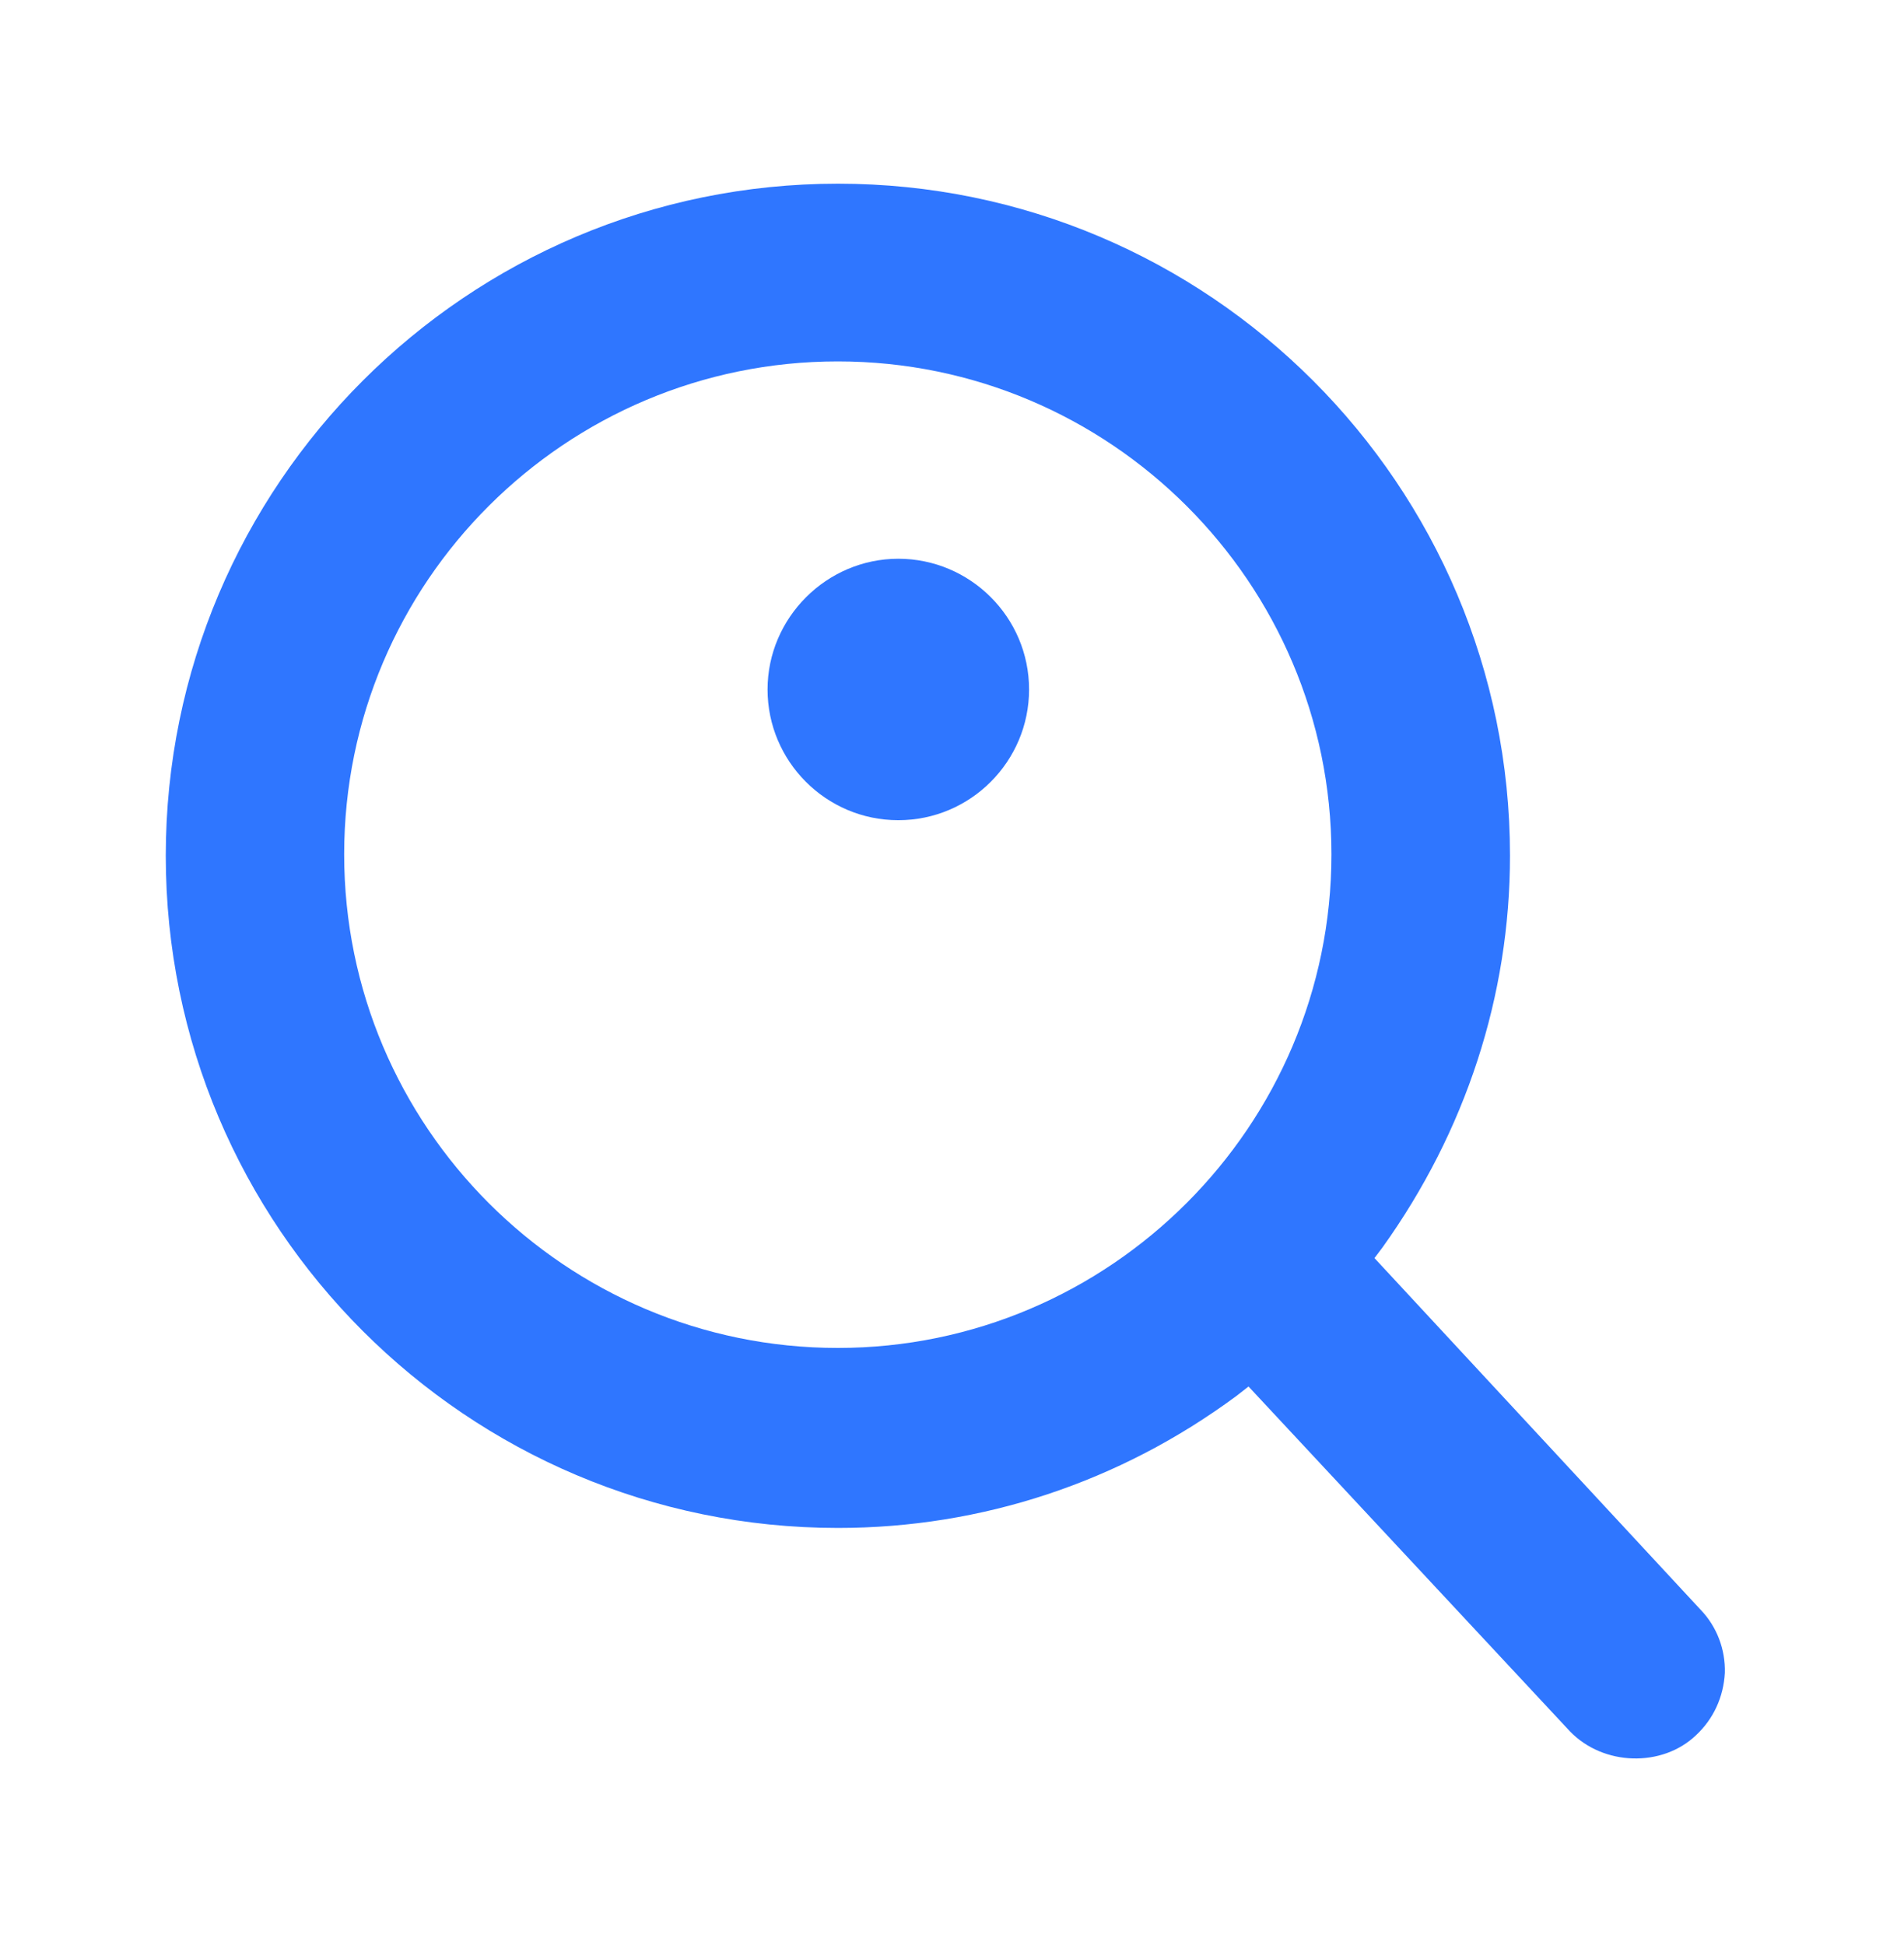 <svg width="46" height="47" viewBox="0 0 46 47" fill="none" xmlns="http://www.w3.org/2000/svg">
<path d="M24.862 16.659C24.862 18.392 23.452 19.817 21.703 19.817C19.954 19.817 18.544 18.392 18.544 16.659C18.544 14.926 19.971 13.5 21.703 13.5C23.436 13.5 24.862 14.91 24.862 16.659Z" fill="#2F76FF"/>
<path d="M41.082 38.889L33.207 30.397L33.402 30.138C35.41 27.334 36.481 24.059 36.481 20.674C36.481 11.715 29.204 4.438 20.245 4.438C11.287 4.438 4.005 11.715 4.005 20.677C4.005 29.64 11.283 36.917 20.245 36.917C23.715 36.917 27.053 35.814 29.873 33.727L30.164 33.5L37.927 41.829C38.736 42.673 40.162 42.705 40.975 41.925C41.397 41.534 41.64 41 41.672 40.419C41.688 39.853 41.477 39.3 41.09 38.897L41.082 38.889ZM20.241 32.568C13.661 32.568 8.315 27.218 8.315 20.642C8.315 14.065 13.665 8.732 20.241 8.732C26.818 8.732 32.167 14.081 32.167 20.642C32.167 27.202 26.818 32.568 20.241 32.568Z" fill="#2F76FF"/>
</svg>
